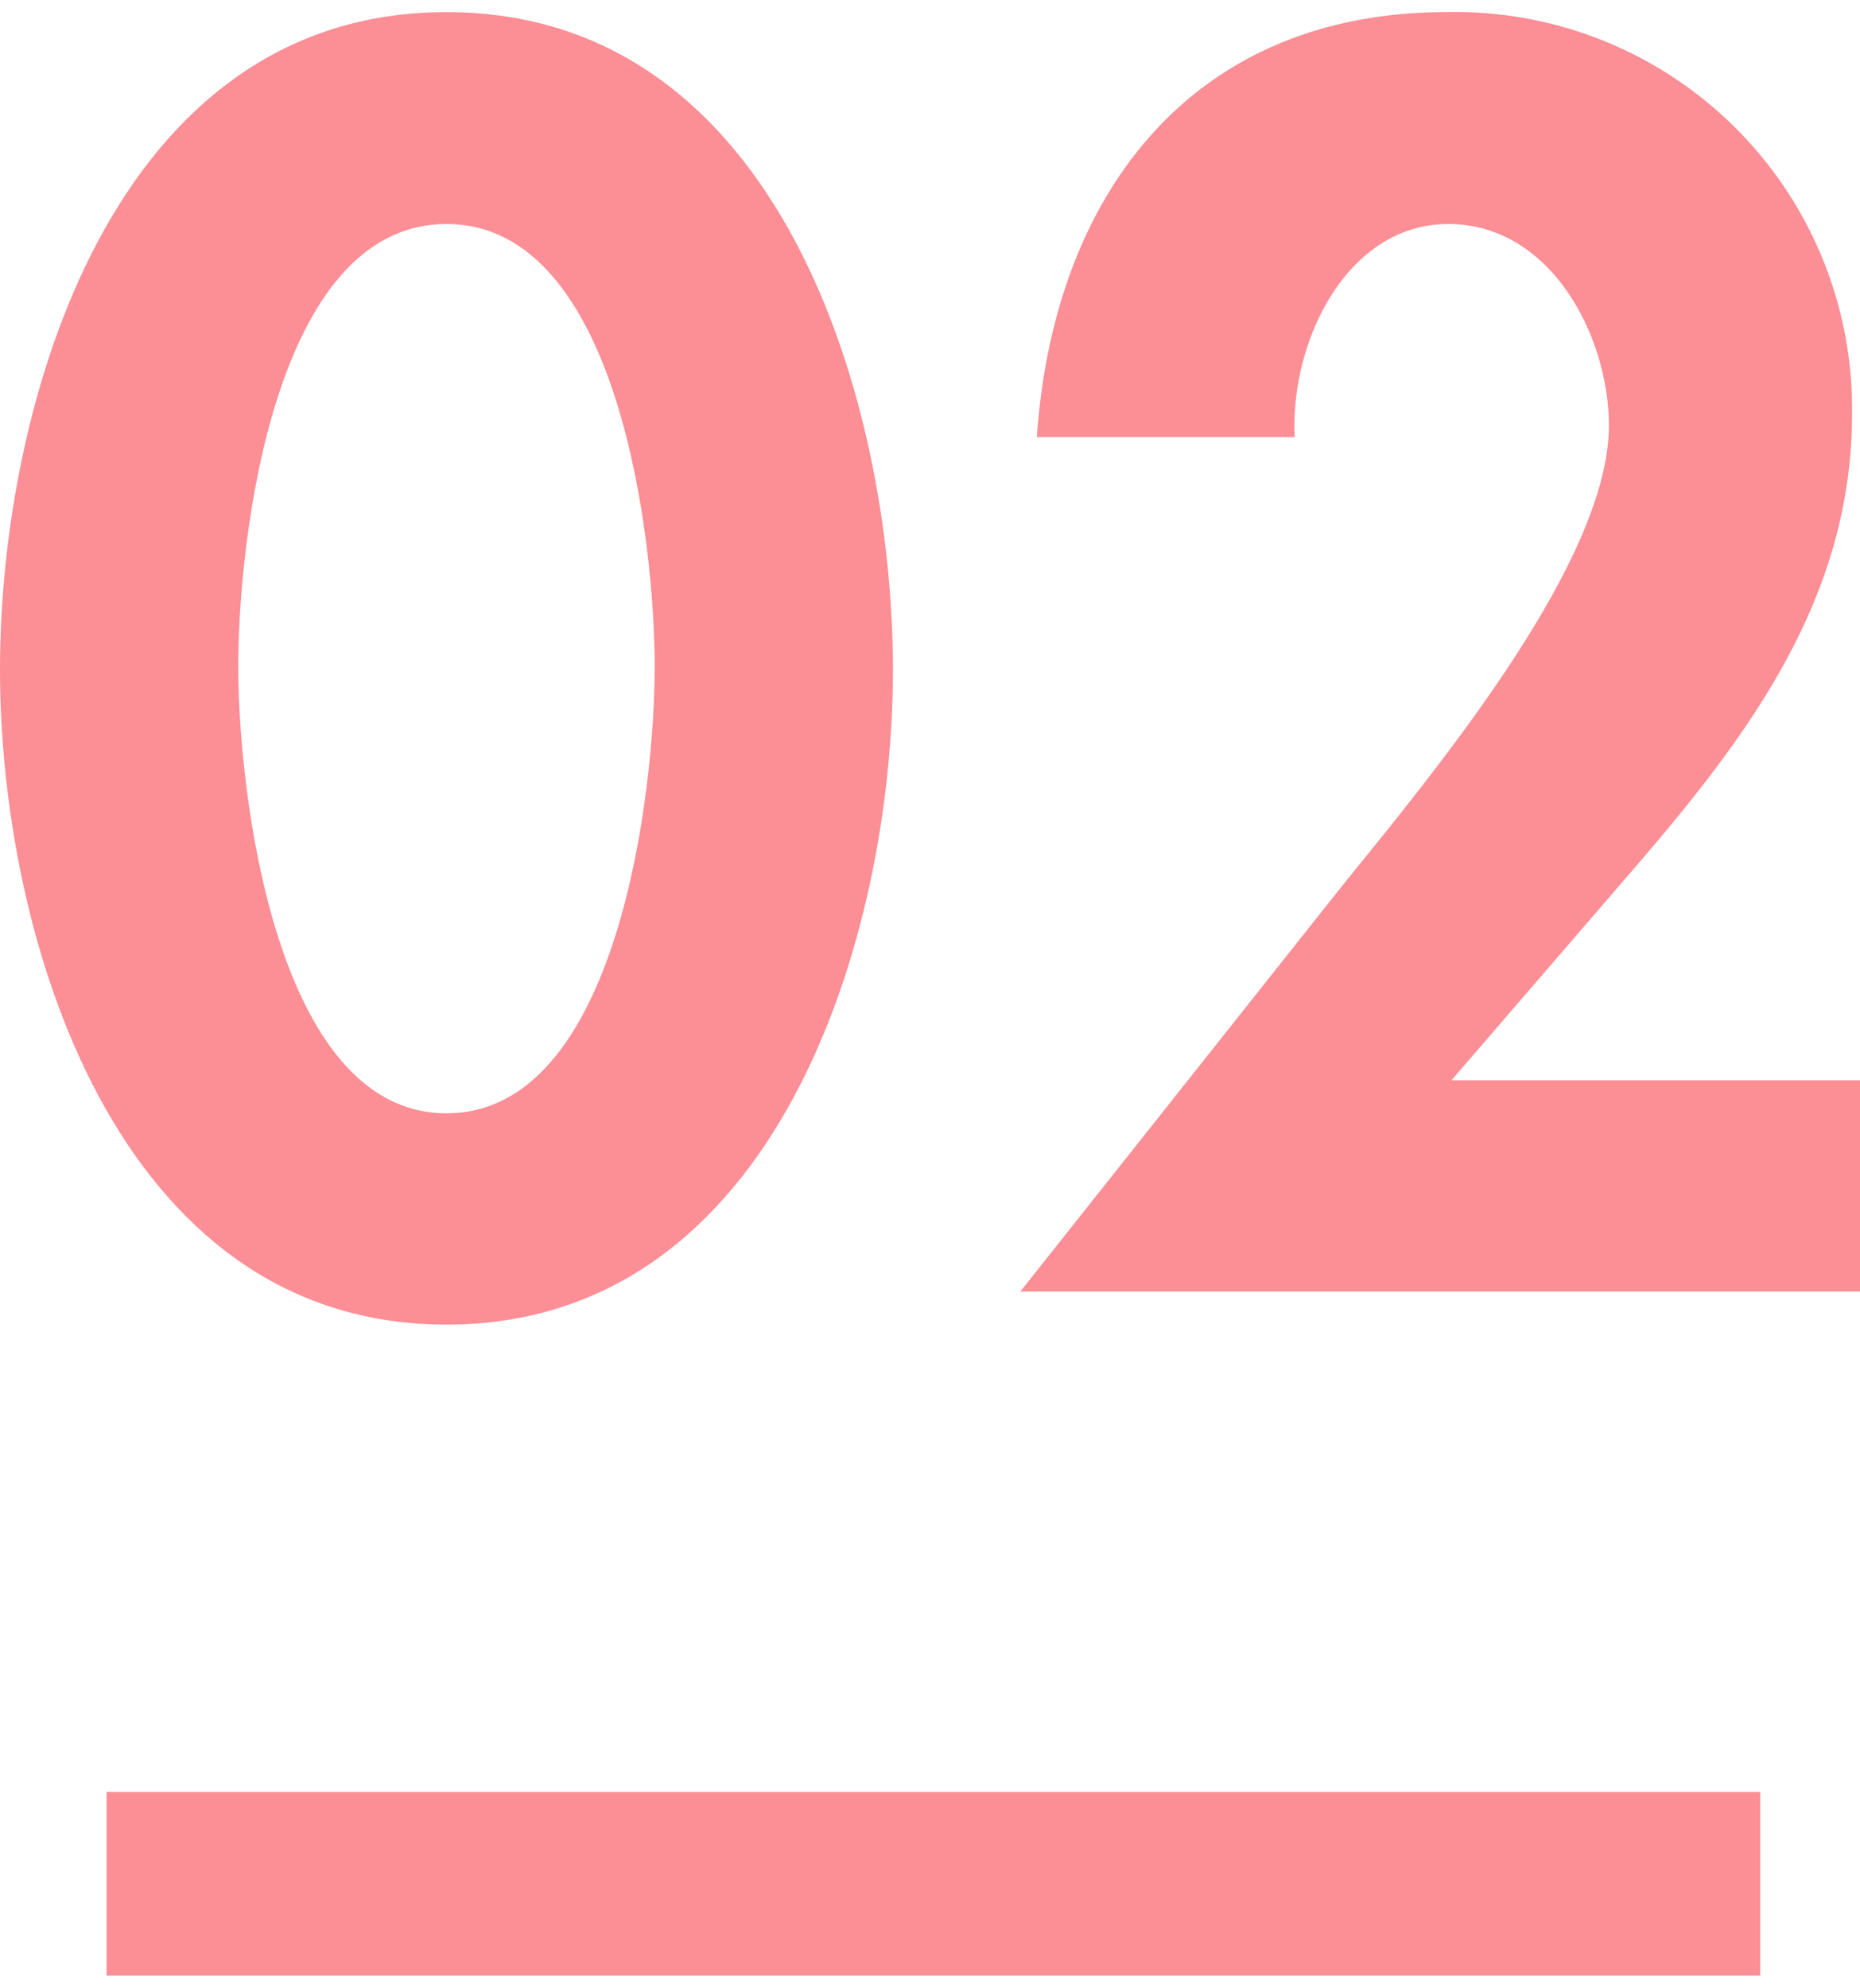 <svg xmlns="http://www.w3.org/2000/svg" viewBox="0 0 30.37 32.06" width="30px"><defs><style>.a{fill:#fc8e95;}</style></defs><path class="a" d="M14.58,10.74c0,4.35-1.89,10.69-7.29,10.69S0,15.09,0,10.74,1.84,0,7.29,0,14.58,6.37,14.58,10.74ZM3.89,10.69c0,2,.59,7.29,3.4,7.29s3.4-5.27,3.4-7.29-.57-7.23-3.4-7.23S3.89,8.64,3.89,10.69Z"/><path class="a" d="M30.37,17.44v3.45H16.66l5.18-6.53c1.43-1.78,4.43-5.32,4.43-7.61,0-1.46-.95-3.29-2.62-3.29S21.06,5.4,21.14,6.94H16.93C17.2,3,19.44,0,23.62,0a6.48,6.48,0,0,1,6.62,6.56c0,3-1.68,5.24-3.54,7.4l-3,3.48Z"/><rect class="a" x="1.74" y="29.06" width="27" height="3"/></svg>